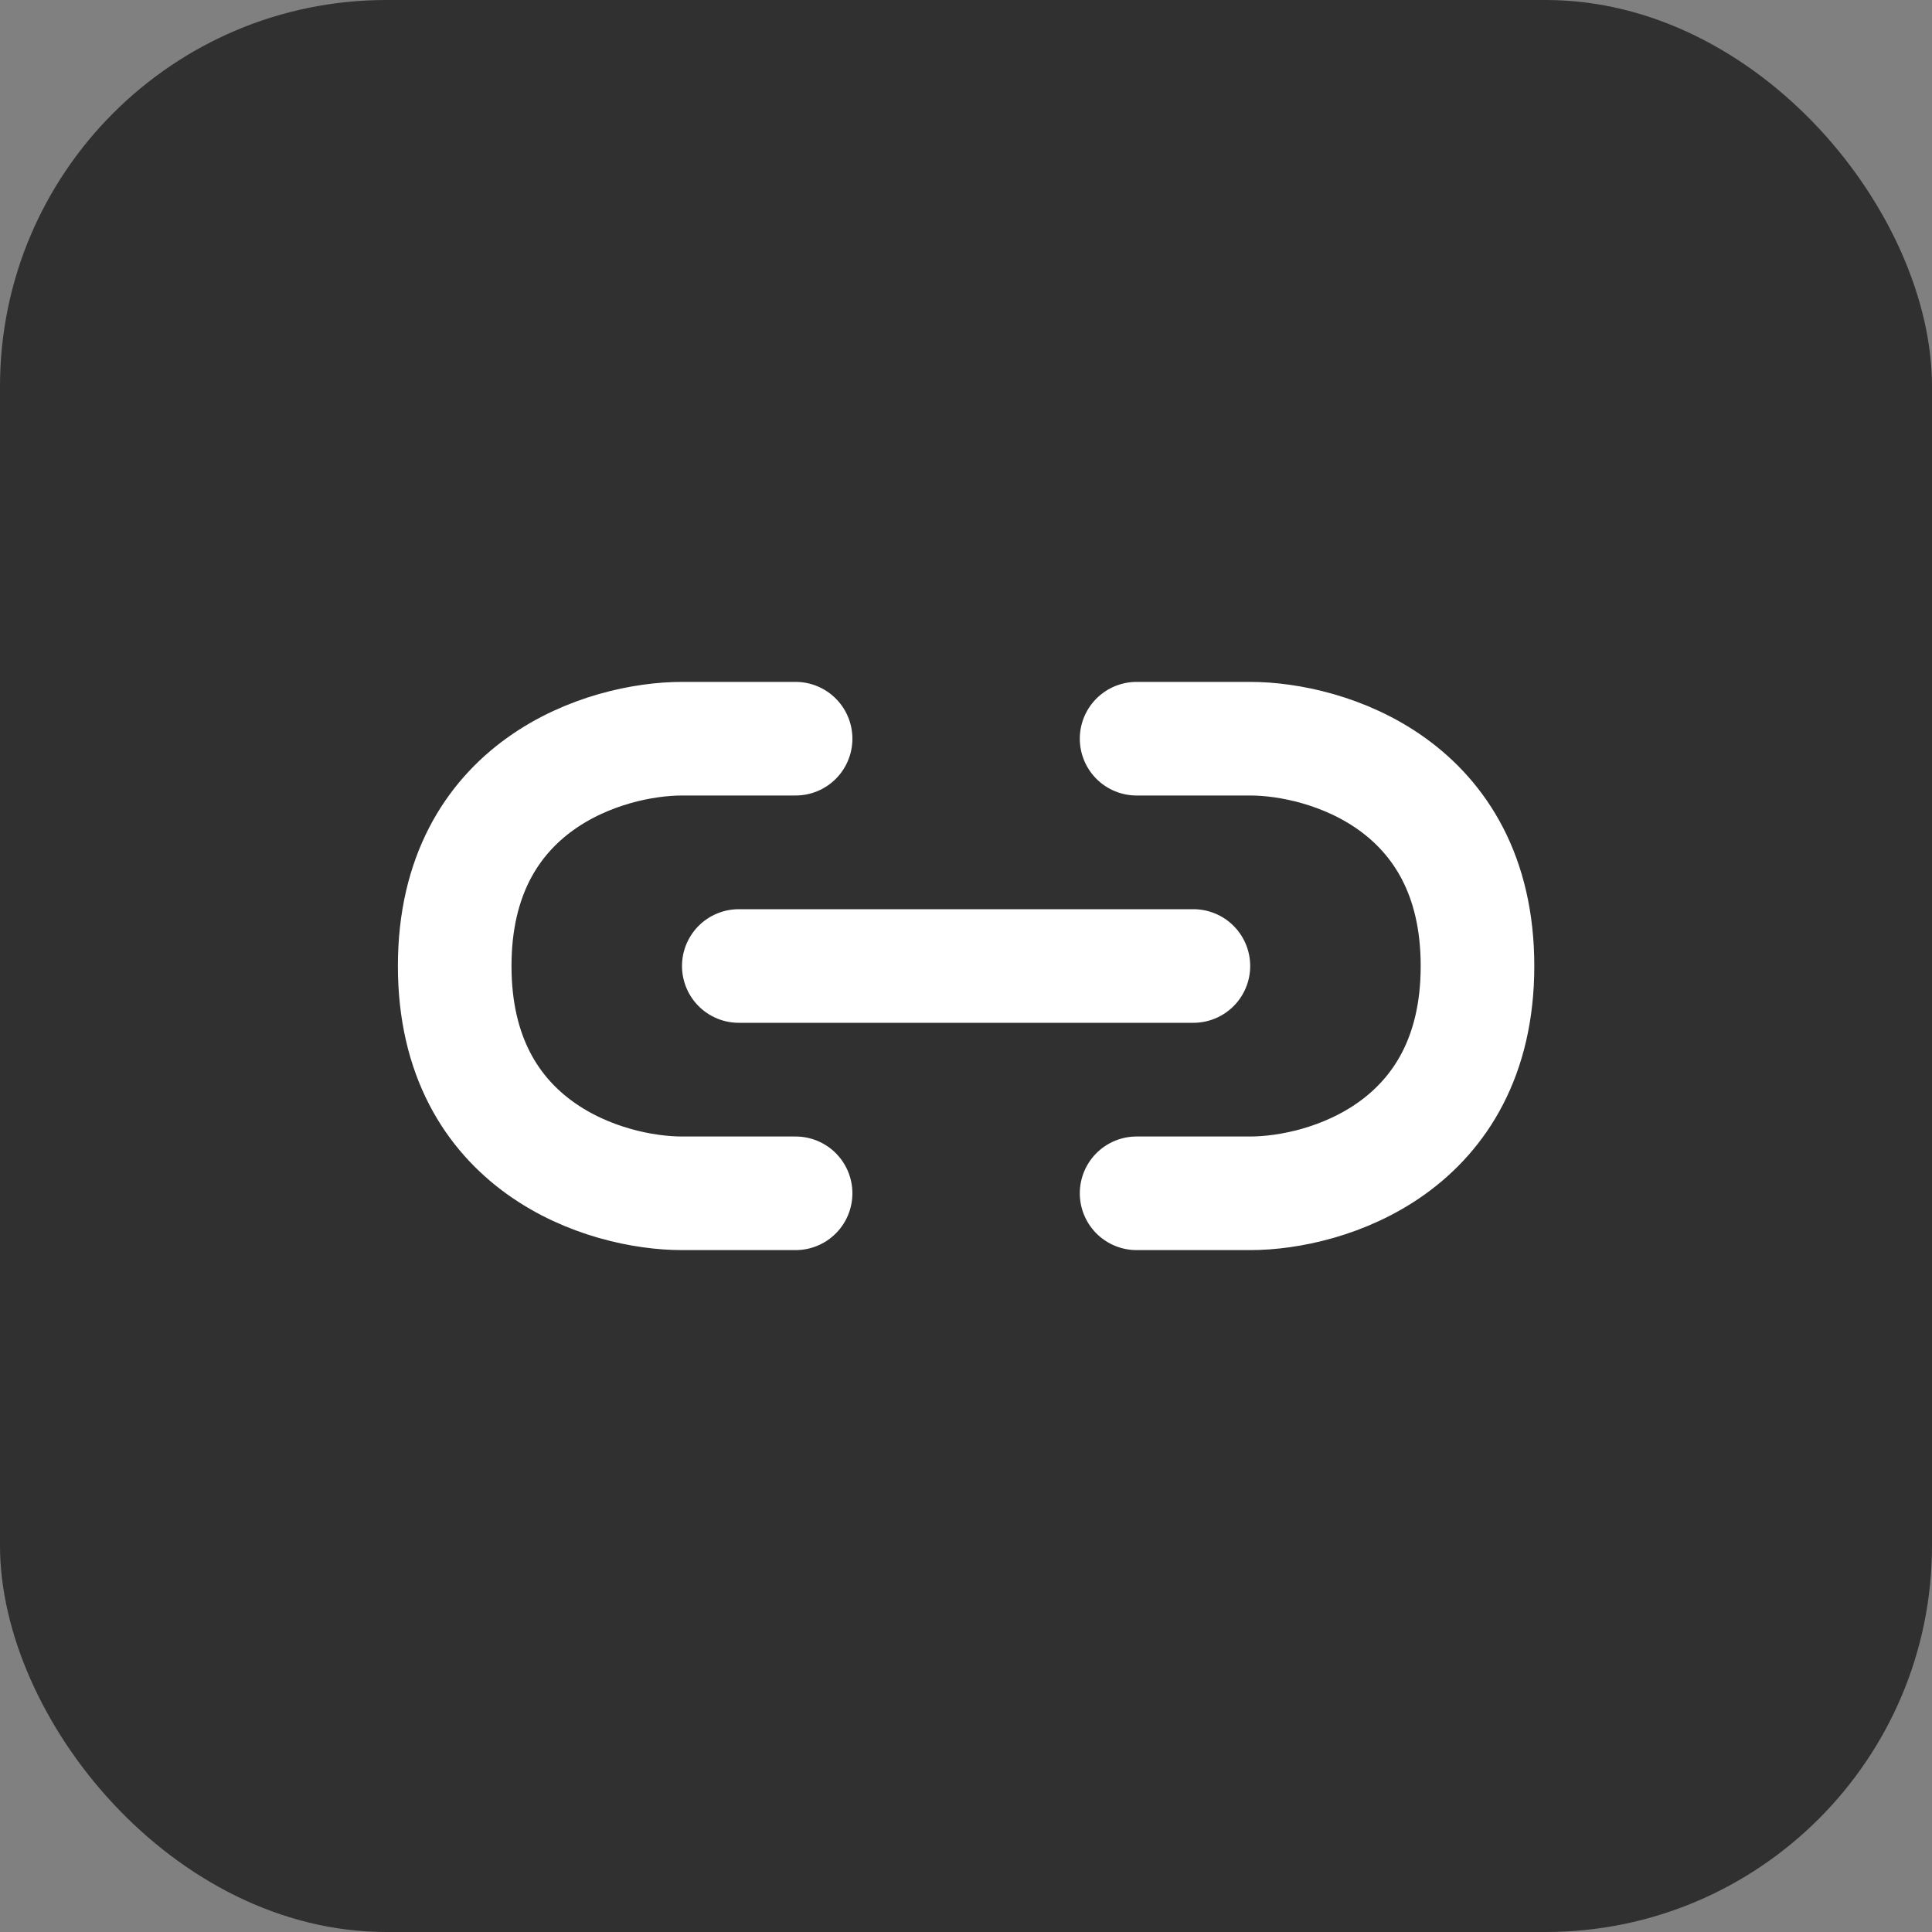 <svg width="20" height="20" viewBox="0 0 20 20" fill="none" xmlns="http://www.w3.org/2000/svg">
<rect x="0" y="0" width="20" height="20" fill="#808080" stroke="none"/>
<rect width="20" height="20" rx="4" fill="#303030"/>
<path d="M11.766 7.647H12.942C13.726 7.647 15.295 8.118 15.295 10C15.295 11.883 13.726 12.353 12.942 12.353H11.766M8.236 7.647H7.06C6.276 7.647 4.707 8.118 4.707 10C4.707 11.883 6.276 12.353 7.06 12.353H8.236M7.648 10H12.354" stroke="white" stroke-width="1.176" stroke-linecap="round" stroke-linejoin="round"/>
</svg>
